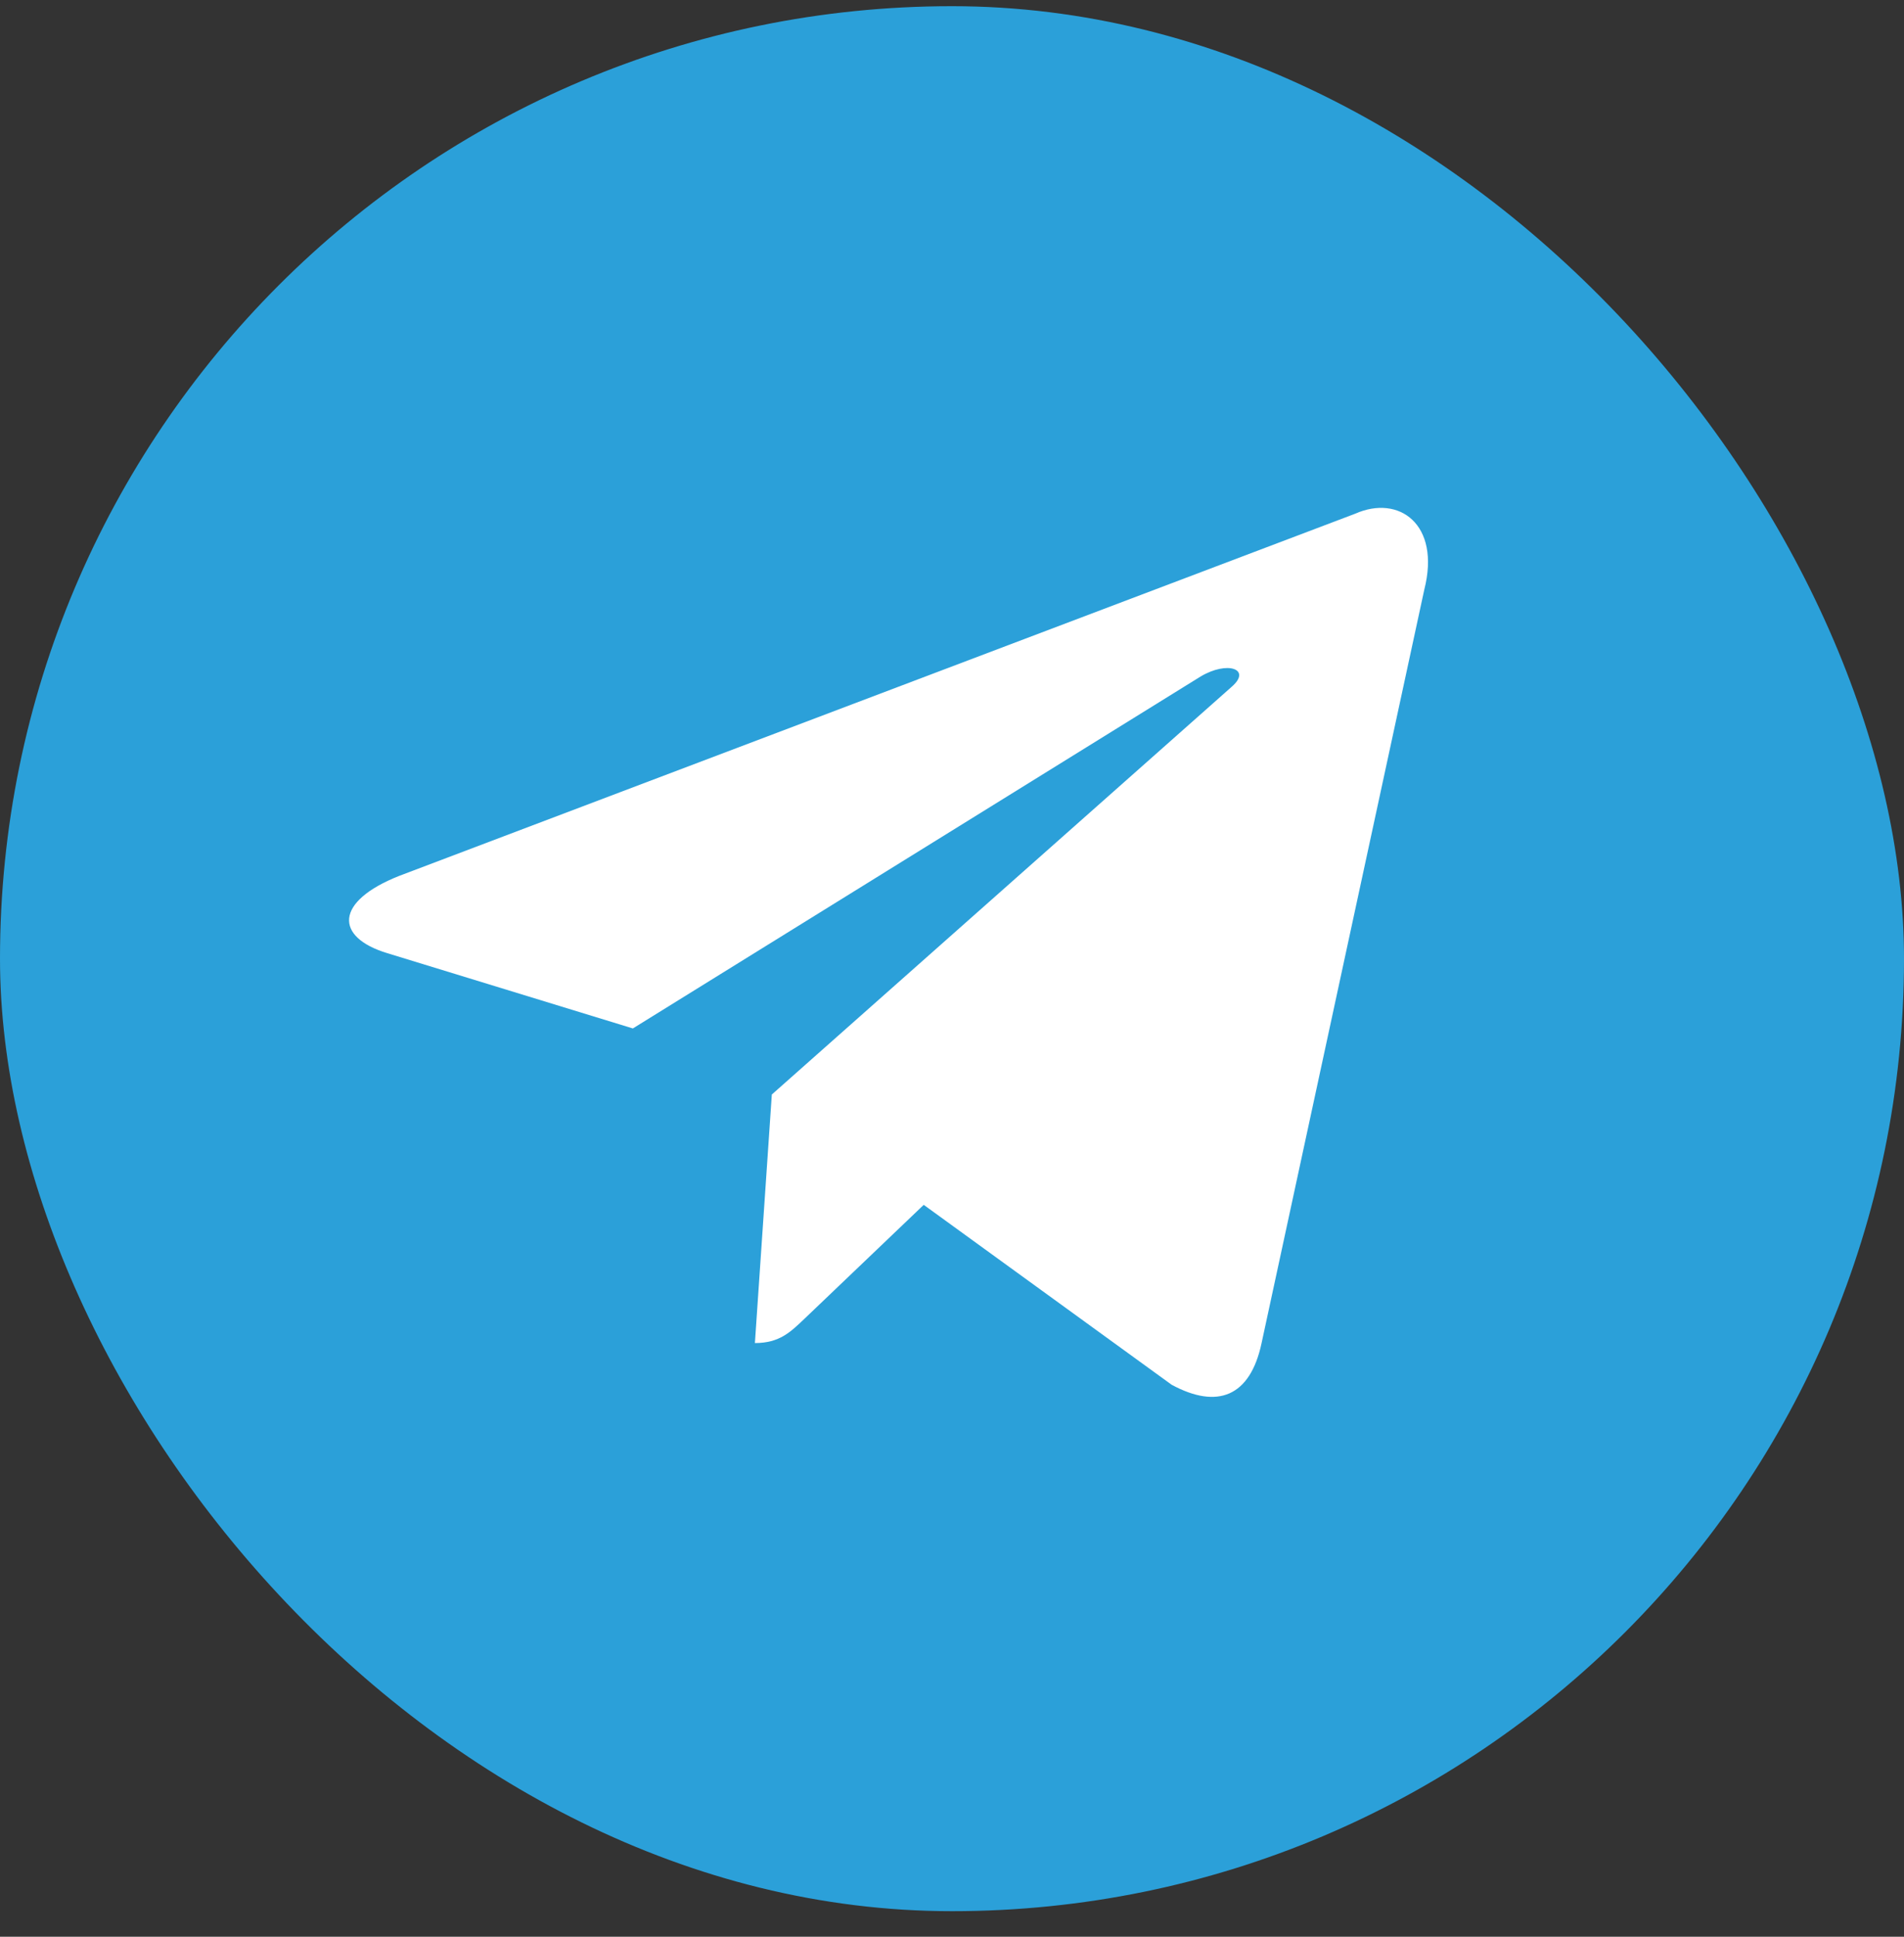 <svg width="60" height="61" viewBox="0 0 60 61" fill="none" xmlns="http://www.w3.org/2000/svg">
<rect x="0" y="0" width="60" height="61" fill="#333333" stroke="none"/>
<rect y="0.195" width="60" height="60" rx="30" fill="#2BA0D9"/>
<path d="M42.705 16.18L12.588 27.584C10.532 28.395 10.544 29.521 12.21 30.023L19.943 32.392L37.833 21.308C38.679 20.802 39.452 21.074 38.817 21.628L24.322 34.473H24.319L24.322 34.475L23.789 42.301C24.57 42.301 24.915 41.949 25.353 41.534L29.109 37.948L36.921 43.614C38.361 44.393 39.396 43.993 39.755 42.305L44.883 18.572C45.408 16.506 44.079 15.57 42.705 16.18Z" fill="white"/>
</svg>
